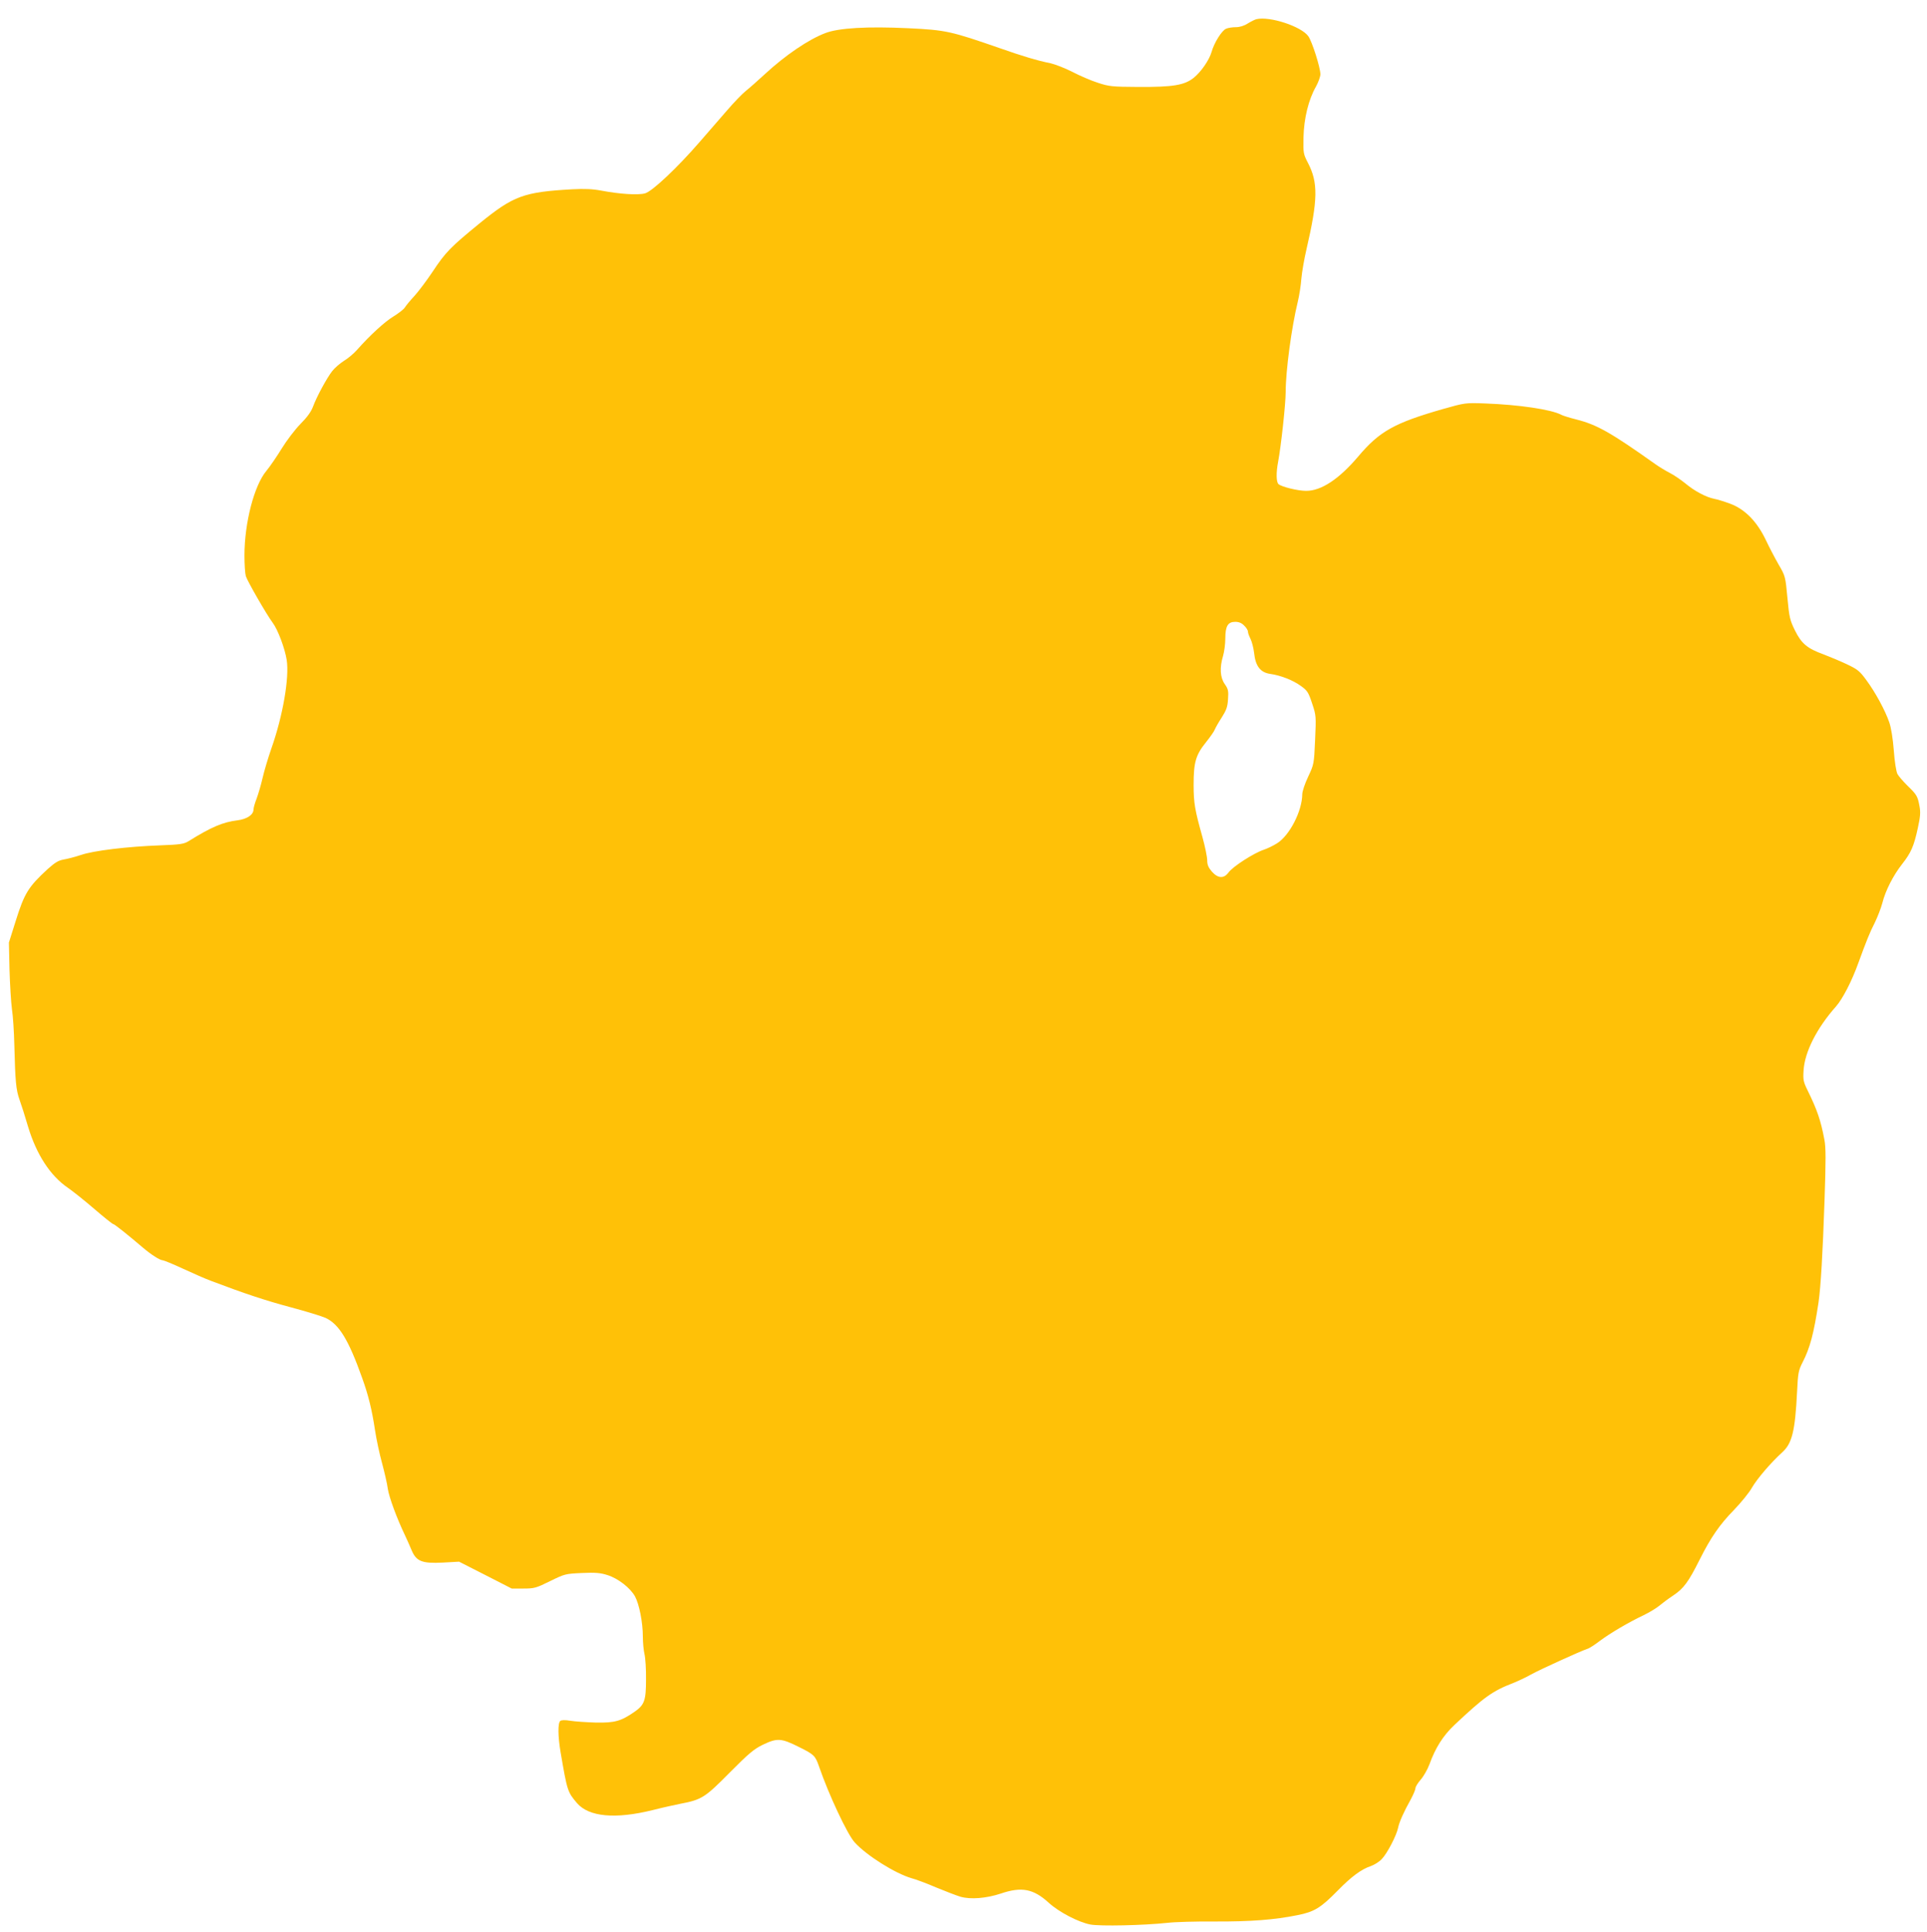 <?xml version="1.0" standalone="no"?>
<!DOCTYPE svg PUBLIC "-//W3C//DTD SVG 20010904//EN"
 "http://www.w3.org/TR/2001/REC-SVG-20010904/DTD/svg10.dtd">
<svg version="1.0" xmlns="http://www.w3.org/2000/svg"
 width="1277pt" height="1280pt" viewBox="0 0 1277 1280"
 preserveAspectRatio="xMidYMid meet">
<g transform="translate(0,1280) scale(0.1,-0.1)"
fill="#ffc107" stroke="none">
<path d="M8326 12673 c-11 -3 -37 -16 -58 -29 -23 -15 -53 -24 -77 -24 -22 0
-51 -4 -65 -10 -28 -10 -80 -93 -97 -154 -15 -53 -70 -133 -119 -172 -62 -49
-138 -61 -365 -60 -177 1 -195 3 -271 28 -44 14 -120 47 -168 72 -49 25 -114
50 -145 57 -89 18 -185 47 -336 100 -323 112 -355 120 -606 132 -269 13 -461
2 -549 -32 -112 -42 -267 -148 -400 -271 -47 -43 -104 -94 -127 -112 -23 -18
-81 -78 -128 -133 -48 -55 -128 -147 -178 -205 -149 -172 -315 -328 -362 -341
-46 -13 -169 -5 -290 18 -58 11 -111 13 -190 9 -325 -18 -392 -43 -617 -226
-192 -157 -225 -190 -311 -320 -38 -57 -92 -129 -119 -159 -28 -30 -57 -65
-65 -78 -8 -13 -42 -39 -76 -60 -57 -34 -158 -127 -241 -221 -21 -24 -60 -57
-87 -73 -27 -17 -61 -47 -77 -67 -36 -46 -104 -171 -128 -237 -13 -34 -39 -70
-84 -115 -36 -37 -90 -108 -122 -160 -32 -52 -78 -120 -103 -150 -81 -97 -145
-345 -145 -560 0 -58 4 -120 9 -137 10 -33 137 -254 178 -309 34 -45 81 -170
93 -247 18 -117 -25 -369 -102 -587 -22 -63 -48 -151 -58 -195 -10 -44 -28
-105 -39 -135 -12 -30 -21 -63 -21 -73 0 -35 -43 -64 -106 -72 -97 -12 -173
-44 -324 -138 -31 -19 -54 -23 -190 -28 -217 -8 -441 -35 -525 -64 -38 -13
-90 -26 -114 -30 -34 -6 -57 -20 -105 -63 -128 -118 -154 -159 -212 -344 l-45
-143 4 -180 c3 -99 10 -216 16 -260 7 -44 14 -152 16 -240 6 -238 11 -295 34
-360 12 -33 38 -114 57 -180 56 -185 147 -325 264 -405 32 -22 110 -84 175
-140 64 -55 120 -100 125 -100 8 0 97 -71 199 -158 53 -45 111 -82 129 -82 7
0 68 -25 135 -56 67 -31 151 -68 187 -81 219 -83 357 -129 525 -174 105 -28
209 -60 233 -71 89 -42 152 -145 242 -398 41 -113 65 -212 85 -345 9 -60 30
-159 47 -220 16 -60 34 -137 38 -170 9 -56 58 -191 115 -310 13 -27 32 -71 43
-97 31 -73 69 -88 206 -81 l108 6 175 -89 174 -89 77 0 c72 0 84 3 177 49 98
48 102 49 212 54 89 4 123 1 169 -14 70 -22 150 -84 182 -141 28 -52 52 -172
52 -266 0 -40 5 -92 11 -117 6 -25 11 -100 10 -168 0 -139 -10 -168 -78 -215
-89 -61 -129 -72 -253 -70 -63 2 -140 7 -170 12 -36 6 -59 5 -67 -1 -17 -14
-16 -102 2 -208 44 -257 46 -263 109 -337 79 -91 254 -107 501 -46 66 17 149
35 184 42 141 27 163 41 326 206 127 128 162 157 220 185 96 46 122 44 240
-15 101 -50 108 -58 133 -130 63 -183 187 -449 236 -502 79 -87 267 -205 376
-237 30 -8 105 -36 165 -62 61 -25 133 -53 160 -61 67 -19 170 -11 267 21 138
47 216 32 318 -61 68 -62 197 -129 276 -144 64 -12 350 -6 509 11 50 6 191 10
315 9 238 -1 395 11 548 42 112 22 154 48 267 163 90 92 156 141 219 162 23 8
57 29 73 47 36 37 98 157 108 207 8 39 38 106 85 190 16 30 30 63 30 72 0 10
16 35 34 56 19 21 46 68 59 103 39 108 90 189 164 259 199 187 253 226 393
280 30 12 81 36 115 55 61 34 330 156 373 170 13 3 51 28 85 54 70 52 189 122
290 170 37 18 82 45 100 60 18 15 60 47 95 70 70 47 101 89 176 239 73 145
131 230 226 327 48 50 102 116 119 147 34 59 123 164 202 236 65 59 85 140 98
402 6 124 9 140 37 195 49 95 74 191 105 395 15 105 28 323 40 679 9 265 9
349 -1 400 -24 128 -48 198 -112 328 -27 55 -30 69 -26 130 7 123 88 282 215
425 44 50 105 168 148 288 53 145 76 203 109 267 18 37 41 96 50 130 20 81 72
183 131 258 59 75 78 118 104 238 17 77 19 106 11 147 -12 65 -18 75 -80 135
-28 28 -58 62 -66 77 -8 16 -19 82 -24 156 -6 78 -18 152 -30 186 -27 79 -92
199 -152 280 -44 60 -57 71 -131 106 -45 21 -114 50 -154 65 -107 39 -145 71
-188 158 -33 67 -38 86 -50 216 -13 140 -14 145 -58 220 -24 42 -63 116 -86
165 -59 123 -139 203 -236 239 -38 14 -86 29 -105 32 -54 11 -132 52 -191 102
-30 24 -76 56 -104 70 -27 14 -70 40 -94 57 -296 210 -387 262 -525 297 -44
11 -89 25 -100 31 -65 35 -282 67 -504 75 -133 5 -134 4 -280 -37 -321 -92
-420 -147 -561 -314 -127 -150 -246 -229 -346 -228 -55 0 -160 26 -182 44 -16
13 -17 76 -3 149 19 100 50 383 50 462 0 140 39 429 80 597 10 41 21 111 24
155 4 44 19 130 33 190 77 332 79 445 10 577 -30 58 -31 64 -29 169 3 124 33
249 83 336 16 29 29 66 29 81 0 44 -55 217 -80 252 -47 66 -257 134 -344 113z
m-81 -4018 c14 -13 25 -31 25 -40 0 -9 8 -30 17 -48 9 -18 20 -60 24 -94 9
-87 42 -129 107 -138 70 -10 151 -42 203 -80 42 -30 50 -42 74 -115 27 -80 27
-85 20 -243 -7 -160 -8 -162 -46 -243 -22 -46 -39 -98 -39 -116 -1 -112 -84
-274 -168 -326 -26 -16 -65 -35 -87 -42 -66 -22 -205 -111 -234 -151 -31 -42
-70 -39 -110 6 -23 27 -31 45 -31 75 0 22 -14 90 -31 152 -51 182 -59 227 -59
349 0 147 14 197 81 280 28 35 55 73 59 85 5 12 25 48 46 80 31 49 39 70 42
122 4 55 1 67 -22 100 -31 45 -34 109 -11 186 8 27 15 79 15 115 0 83 17 111
66 111 24 0 43 -8 59 -25z"/>
</g>
</svg>
